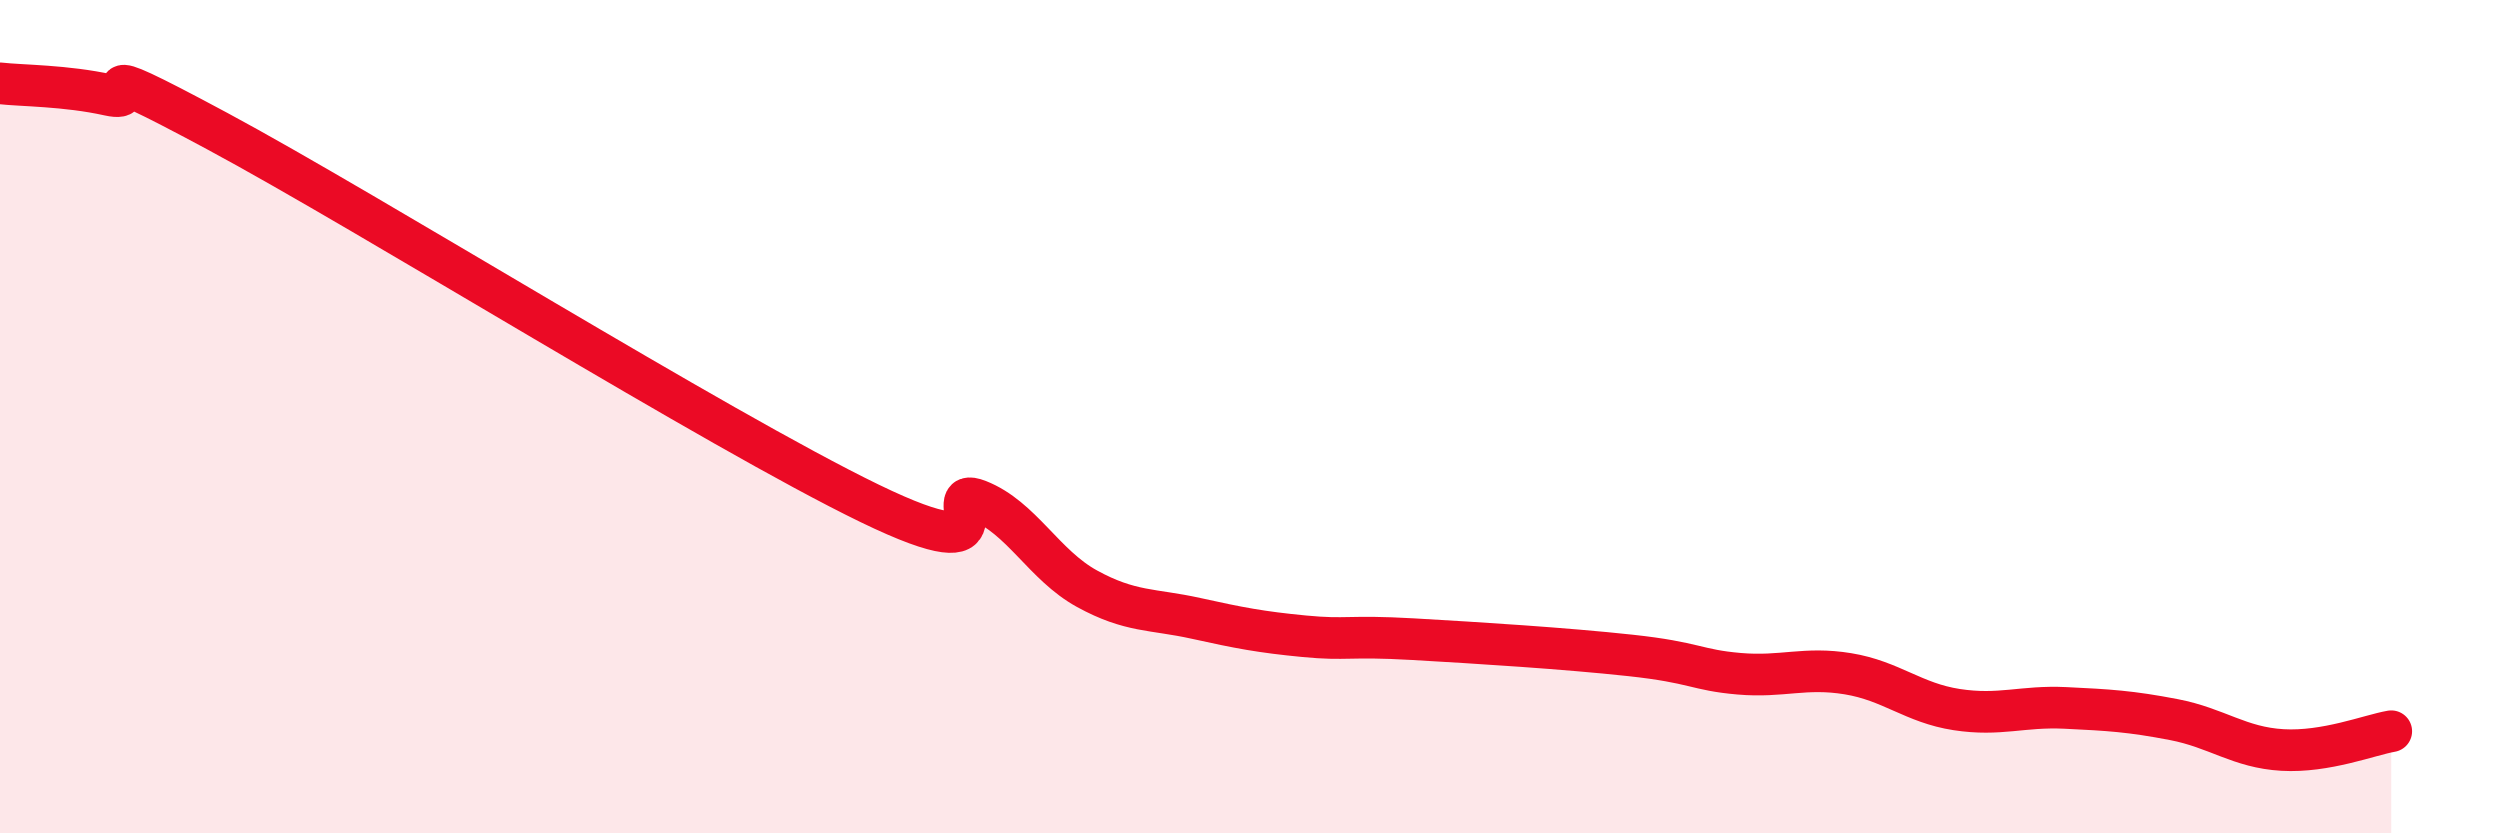 
    <svg width="60" height="20" viewBox="0 0 60 20" xmlns="http://www.w3.org/2000/svg">
      <path
        d="M 0,2 C 0.52,2.06 1.57,2.05 2.61,2.28 C 3.65,2.51 1.57,1.19 5.22,3.15 C 8.87,5.11 17.22,10.31 20.87,12.08 C 24.52,13.85 22.44,11.6 23.48,12.01 C 24.52,12.42 25.05,13.56 26.09,14.13 C 27.13,14.7 27.66,14.61 28.7,14.84 C 29.74,15.07 30.26,15.17 31.3,15.27 C 32.34,15.37 32.34,15.25 33.91,15.34 C 35.48,15.43 37.56,15.56 39.13,15.73 C 40.7,15.9 40.7,16.08 41.74,16.17 C 42.78,16.26 43.31,16 44.35,16.17 C 45.39,16.34 45.92,16.87 46.96,17.03 C 48,17.19 48.53,16.94 49.57,16.99 C 50.61,17.04 51.13,17.07 52.17,17.27 C 53.21,17.47 53.74,17.94 54.78,18 C 55.82,18.06 56.87,17.64 57.39,17.55L57.39 20L0 20Z"
        fill="#EB0A25"
        opacity="0.1"
        stroke-linecap="round"
        stroke-linejoin="round"
      />
      <path
        d="M 0,2 C 0.52,2.06 1.57,2.05 2.61,2.28 C 3.65,2.51 1.57,1.19 5.22,3.15 C 8.87,5.11 17.22,10.31 20.87,12.08 C 24.52,13.85 22.44,11.6 23.48,12.01 C 24.52,12.42 25.05,13.56 26.09,14.13 C 27.13,14.7 27.66,14.61 28.7,14.84 C 29.74,15.07 30.26,15.17 31.3,15.27 C 32.34,15.37 32.34,15.25 33.91,15.34 C 35.48,15.43 37.56,15.56 39.13,15.73 C 40.7,15.9 40.7,16.08 41.74,16.17 C 42.78,16.26 43.31,16 44.35,16.17 C 45.39,16.34 45.92,16.87 46.96,17.03 C 48,17.19 48.53,16.94 49.57,16.99 C 50.61,17.04 51.13,17.07 52.17,17.27 C 53.21,17.47 53.74,17.94 54.78,18 C 55.82,18.06 56.87,17.64 57.39,17.55"
        stroke="#EB0A25"
        stroke-width="1"
        fill="none"
        stroke-linecap="round"
        stroke-linejoin="round"
      />
    </svg>
  